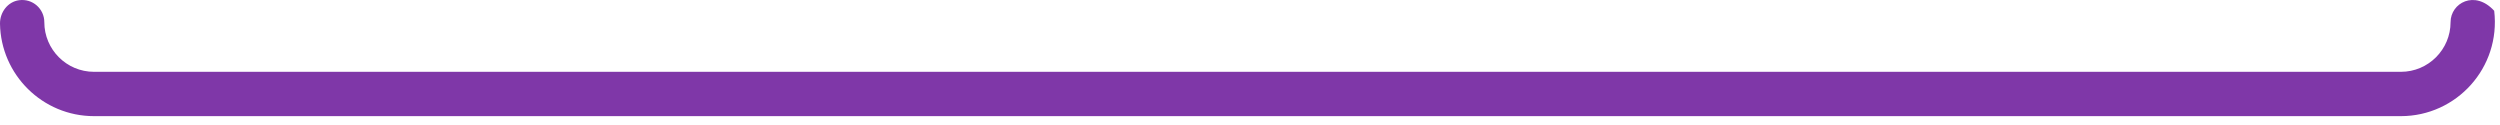 <svg width="220" height="11" viewBox="0 0 220 11" fill="none" xmlns="http://www.w3.org/2000/svg">
<path d="M211.28 10.22H8.27C3.75 10.22 0.07 6.58 0 2.08C-0.01 1.08 0.68 0.16 1.67 0.02C2.87 -0.15 3.9 0.78 3.9 1.95C3.9 4.36 5.86 6.32 8.27 6.32H211.28C213.69 6.32 215.65 4.36 215.65 1.95C215.65 0.27 217.78 -0.92 219.49 0.95C220.08 5.96 216.17 10.22 211.28 10.22Z" fill="#7F37A8"/>
</svg>
